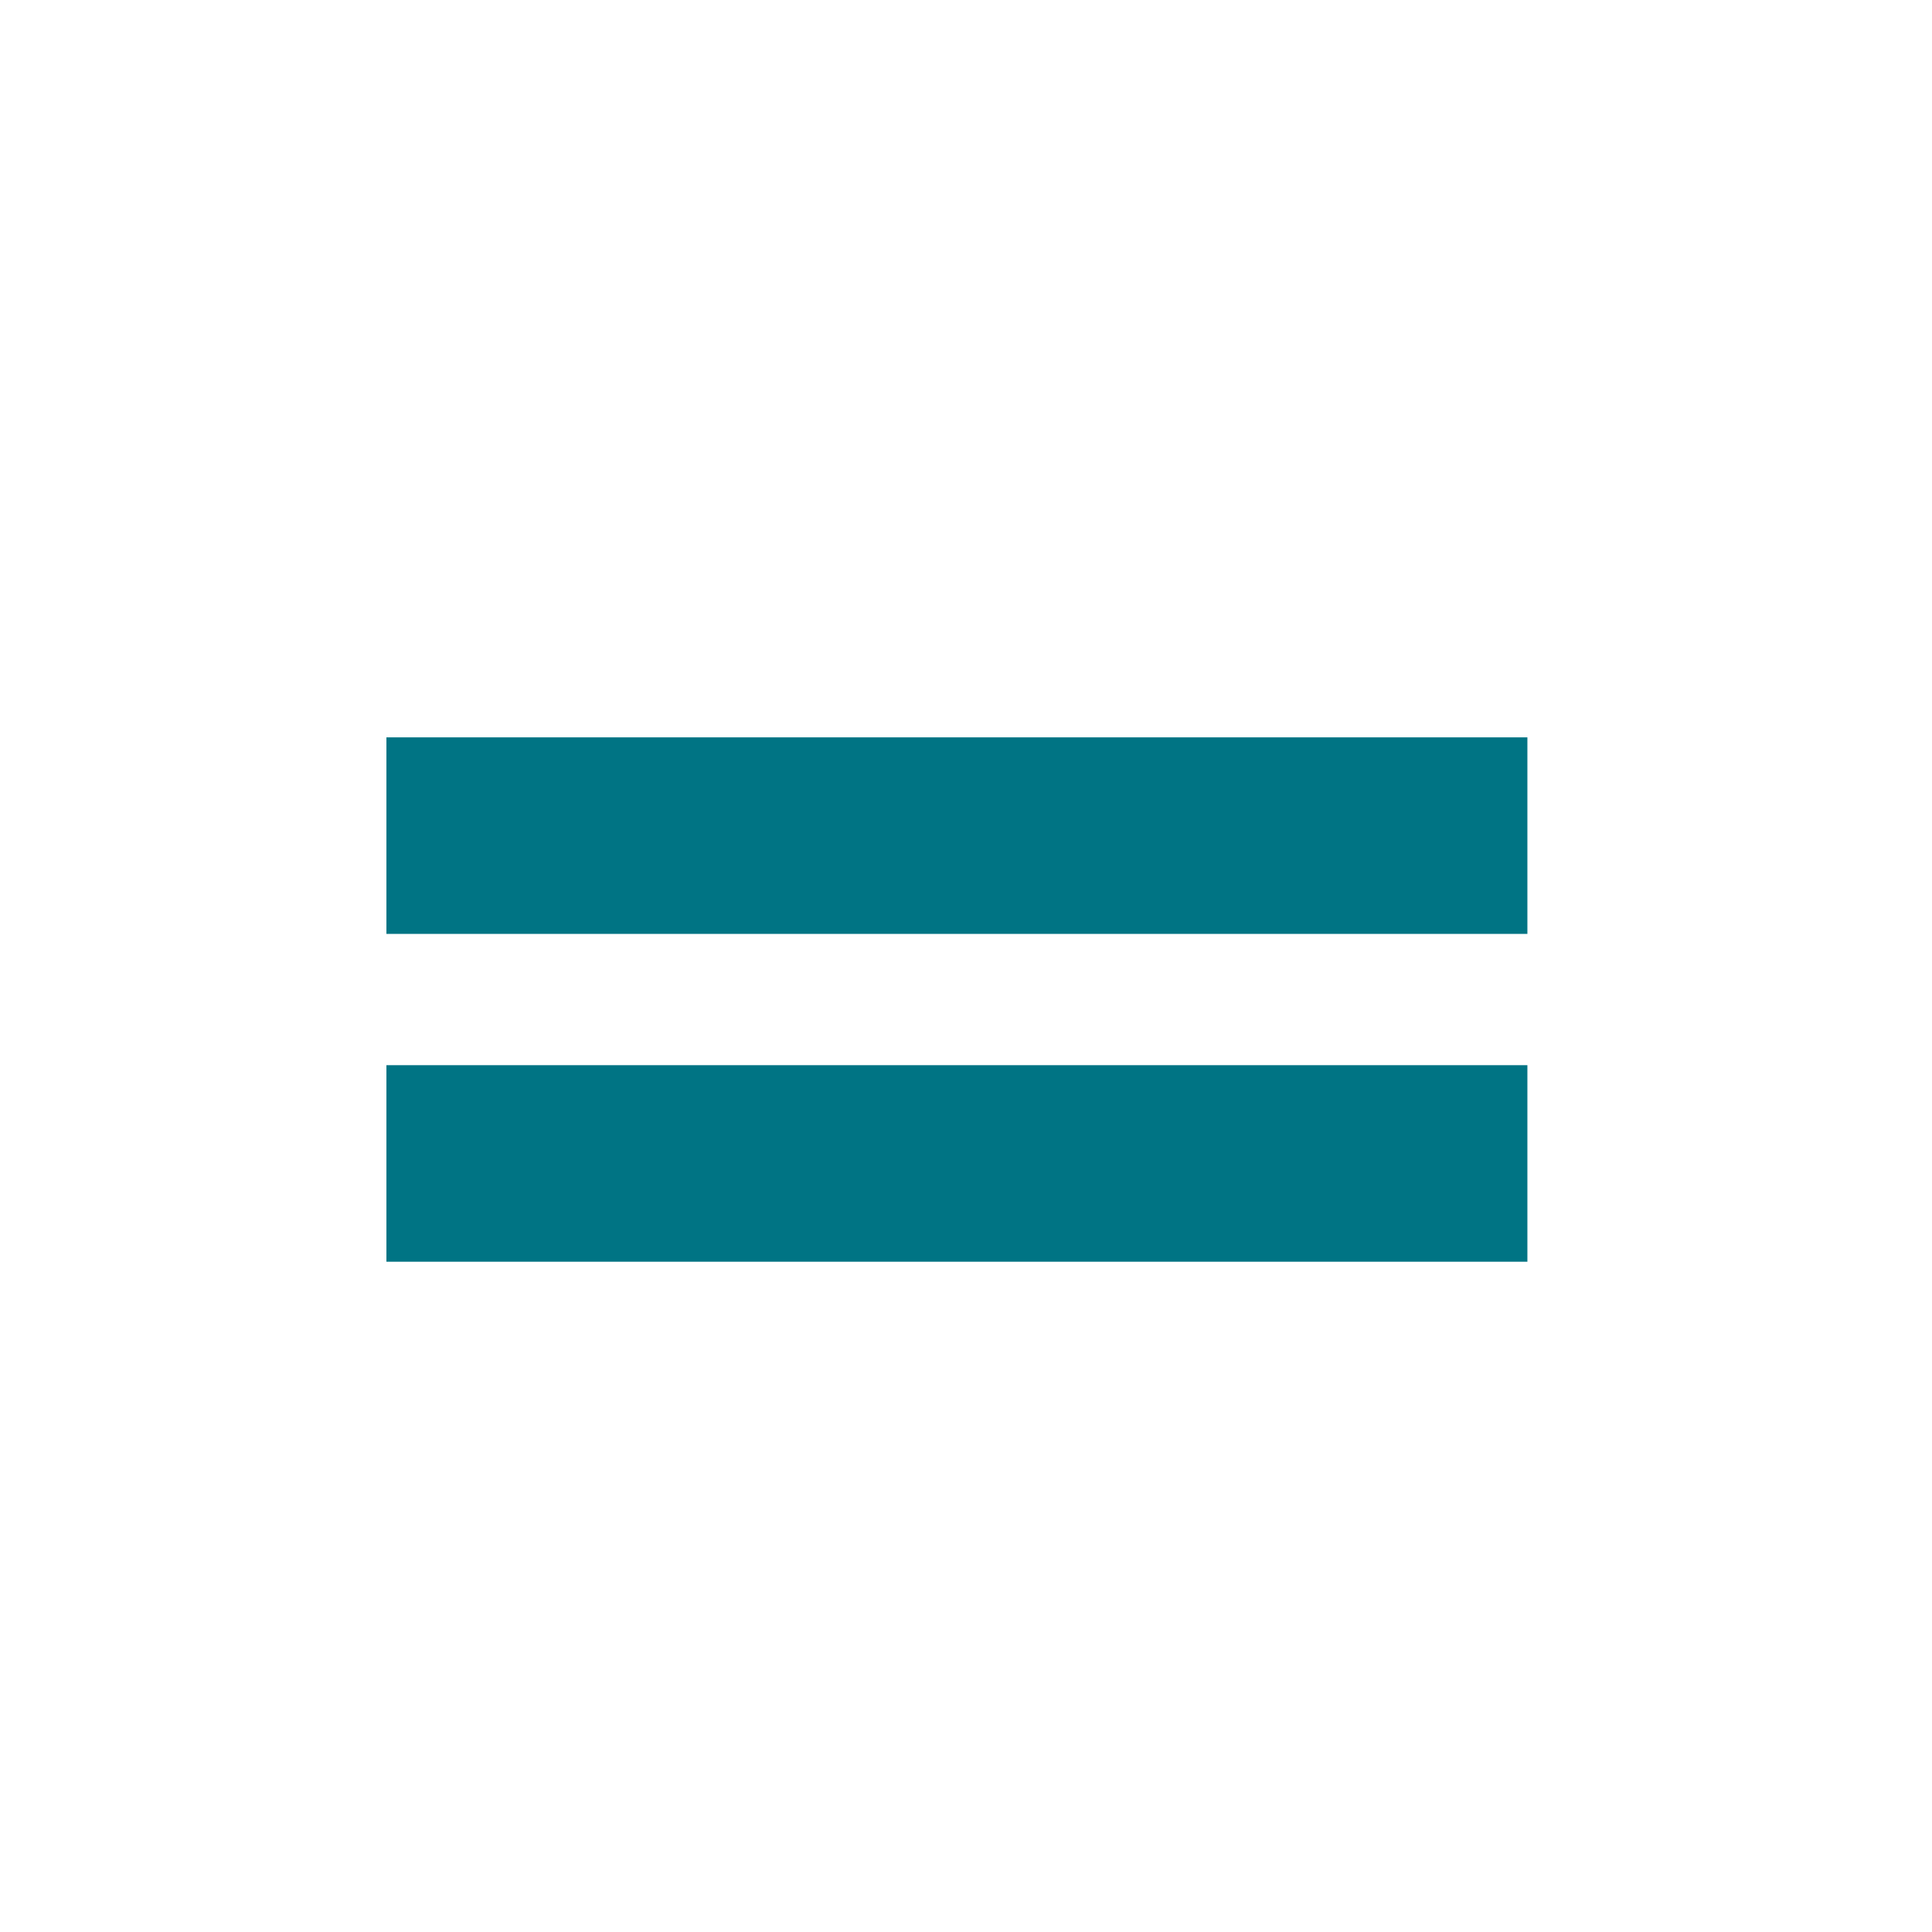 <?xml version="1.0" encoding="UTF-8" standalone="no"?>
<!-- Created with Inkscape (http://www.inkscape.org/) -->

<svg
        width="100"
        height="100"
        viewBox="0 0 26.458 26.458"
        version="1.1"
        id="svg1"
        xmlns="http://www.w3.org/2000/svg">
    <defs
            id="defs1">
        <clipPath
                clipPathUnits="userSpaceOnUse"
                id="clipPath22">
            <path
                    d="M 0,768 H 1366 V 0 H 0 Z"
                    id="path22"/>
        </clipPath>
        <clipPath
                clipPathUnits="userSpaceOnUse"
                id="clipPath24">
            <path
                    d="M 0,768 H 1366 V 0 H 0 Z"
                    id="path24"/>
        </clipPath>
        <clipPath
                clipPathUnits="userSpaceOnUse"
                id="clipPath22-2">
            <path
                    d="M 0,768 H 1366 V 0 H 0 Z"
                    id="path22-9"/>
        </clipPath>
        <clipPath
                clipPathUnits="userSpaceOnUse"
                id="clipPath24-7">
            <path
                    d="M 0,768 H 1366 V 0 H 0 Z"
                    id="path24-2"/>
        </clipPath>
    </defs>
    <g
            id="layer1"
            transform="translate(-28.172,-39.647)">
        <path
                id="path21"
                d="M 728.437,321.863 H 642.11 v 14.872 h 86.327 z"
                style="fill:#007484;fill-opacity:1;fill-rule:nonzero;stroke:none"
                transform="matrix(0.181,0,0,-0.181,-82.758,115.183)"
                clip-path="url(#clipPath22-2)"/>
        <path
                id="path23"
                d="M 728.437,346.666 H 642.11 v 14.872 h 86.327 z"
                style="fill:#007484;fill-opacity:1;fill-rule:nonzero;stroke:none"
                transform="matrix(0.181,0,0,-0.181,-82.758,115.183)"
                clip-path="url(#clipPath24-7)"/>
    </g>
</svg>
